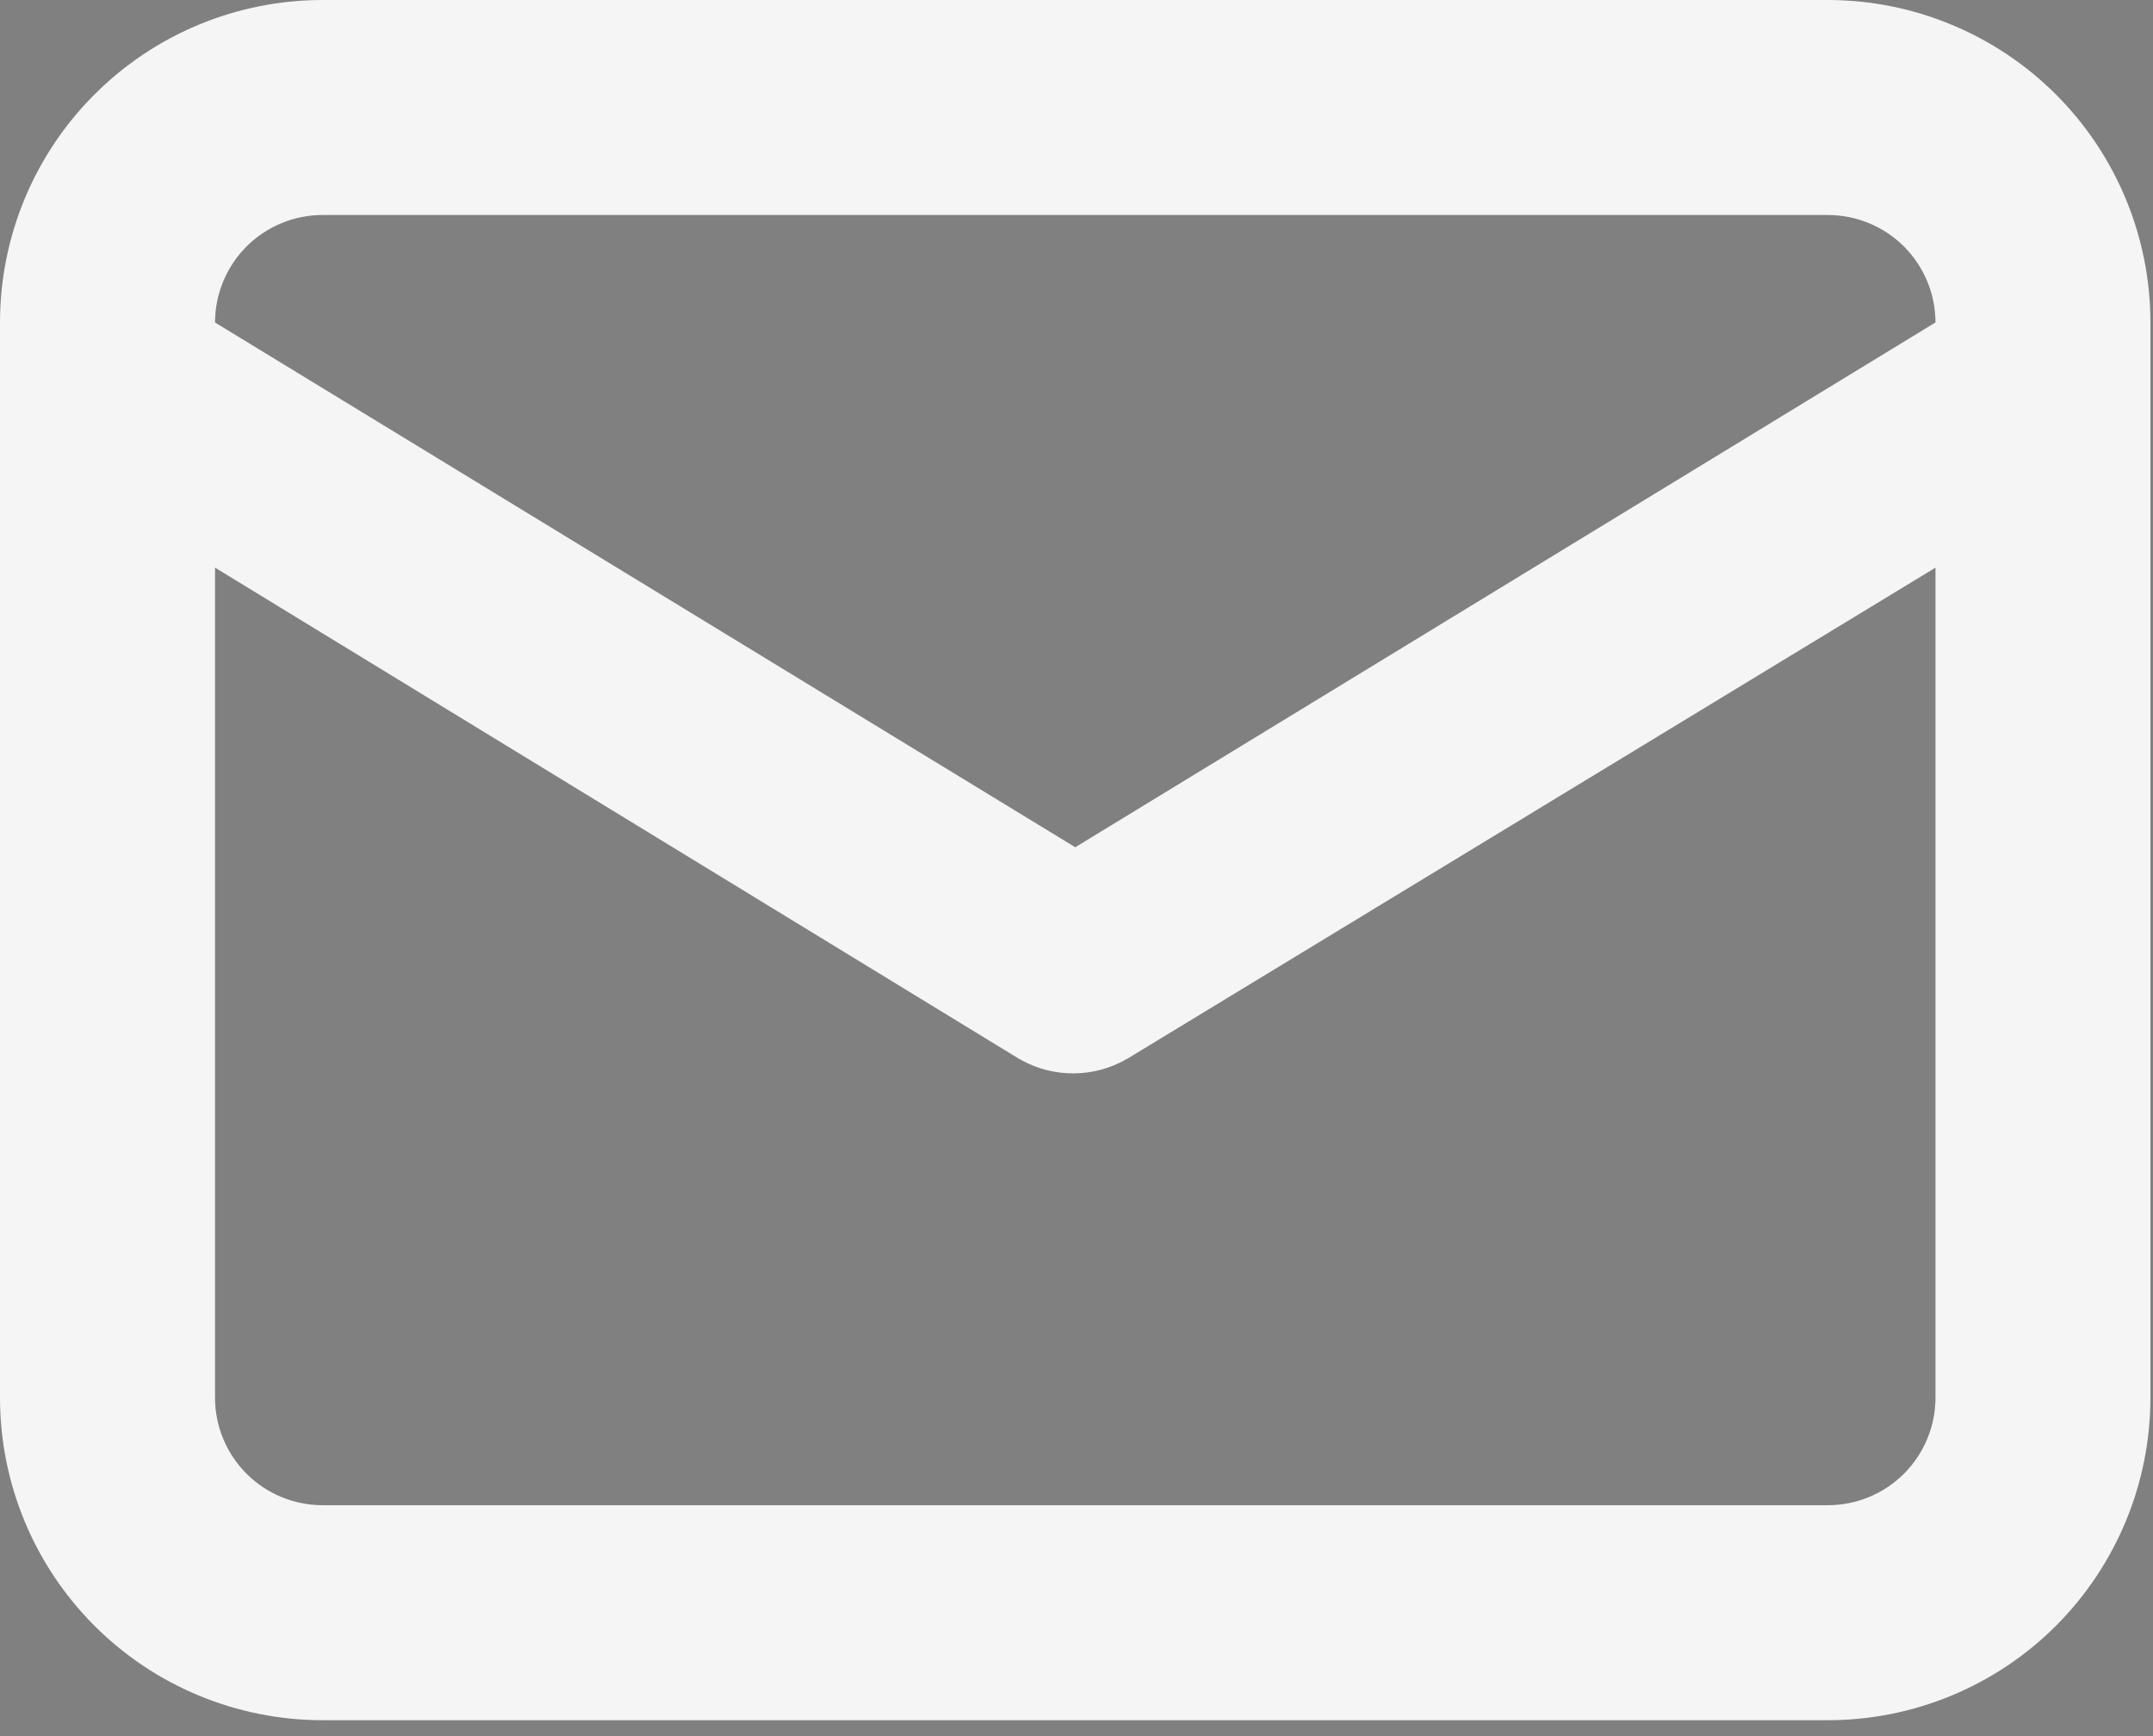 <?xml version="1.0" encoding="utf-8"?>
<svg xmlns="http://www.w3.org/2000/svg" fill="none" height="100%" overflow="visible" preserveAspectRatio="none" style="display: block;" viewBox="0 0 31 25" width="100%">
<rect x="0" y="0" width="31" height="25" fill="#808080" stroke="none"/>
<path d="M4.645 1.272H26.319C27.213 1.273 28.071 1.628 28.703 2.26C29.335 2.892 29.691 3.75 29.691 4.645V20.127C29.691 21.021 29.335 21.879 28.703 22.512C28.071 23.144 27.213 23.499 26.319 23.499H4.645C3.75 23.499 2.892 23.144 2.26 22.512C1.627 21.879 1.272 21.021 1.272 20.127V4.645C1.272 3.75 1.627 2.892 2.26 2.26C2.892 1.627 3.75 1.272 4.645 1.272ZM1.824 20.127C1.824 20.875 2.122 21.592 2.65 22.121C3.179 22.65 3.897 22.947 4.645 22.947H26.319C27.067 22.947 27.785 22.65 28.314 22.121C28.842 21.592 29.14 20.875 29.14 20.127V5.913L27.206 7.088L15.589 14.148C15.547 14.173 15.499 14.185 15.451 14.185C15.404 14.185 15.358 14.173 15.317 14.15L3.76 7.089L1.824 5.906V20.127ZM4.645 1.824C3.897 1.824 3.179 2.121 2.65 2.65C2.122 3.179 1.824 3.897 1.824 4.645V5.358L2.434 5.73L14.819 13.286L15.481 13.69L16.145 13.286L28.529 5.73L29.14 5.358V4.645C29.14 3.897 28.842 3.179 28.314 2.65C27.785 2.122 27.067 1.824 26.319 1.824H4.645Z" fill="#052F5F" id="Vector" stroke="#F5F5F5" stroke-width="2.544"/>
</svg>